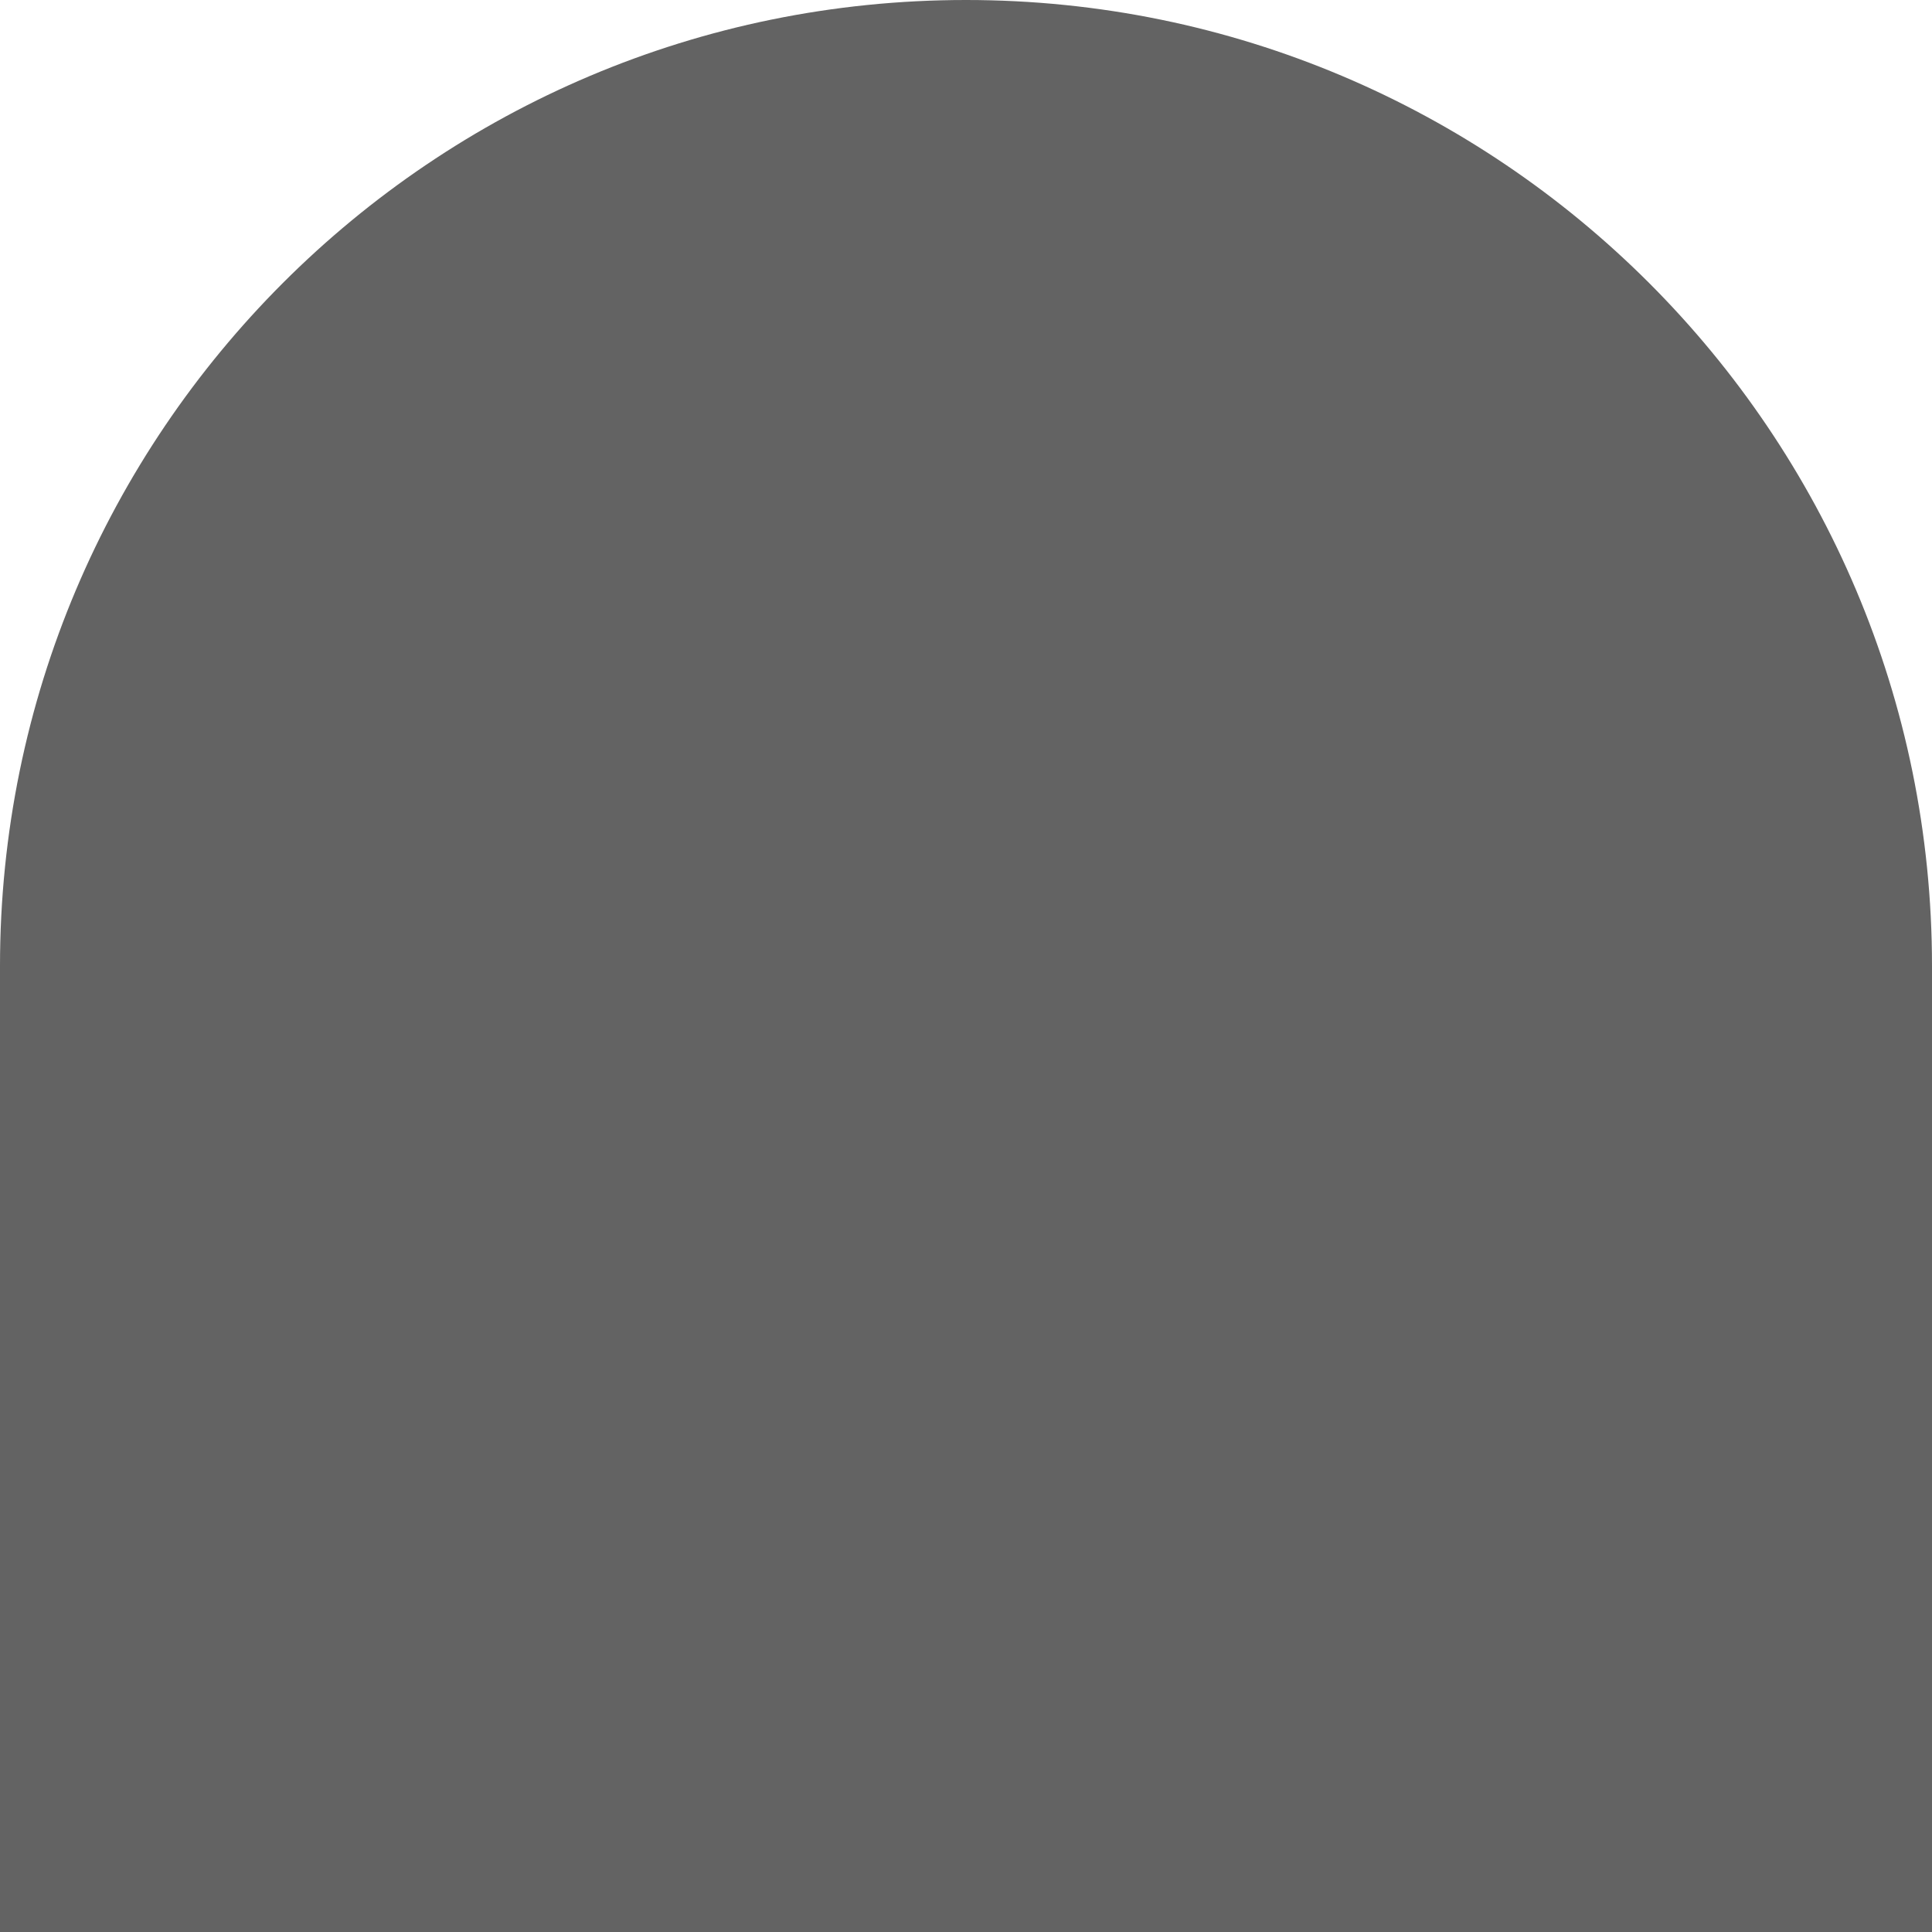 <?xml version="1.0" encoding="UTF-8"?> <svg xmlns="http://www.w3.org/2000/svg" width="360" height="360" viewBox="0 0 360 360" fill="none"> <path opacity="0.7" d="M0 180C0 80.589 80.589 0 180 0V0C279.411 0 360 80.589 360 180V360H0V180Z" fill="#222222"></path> </svg> 